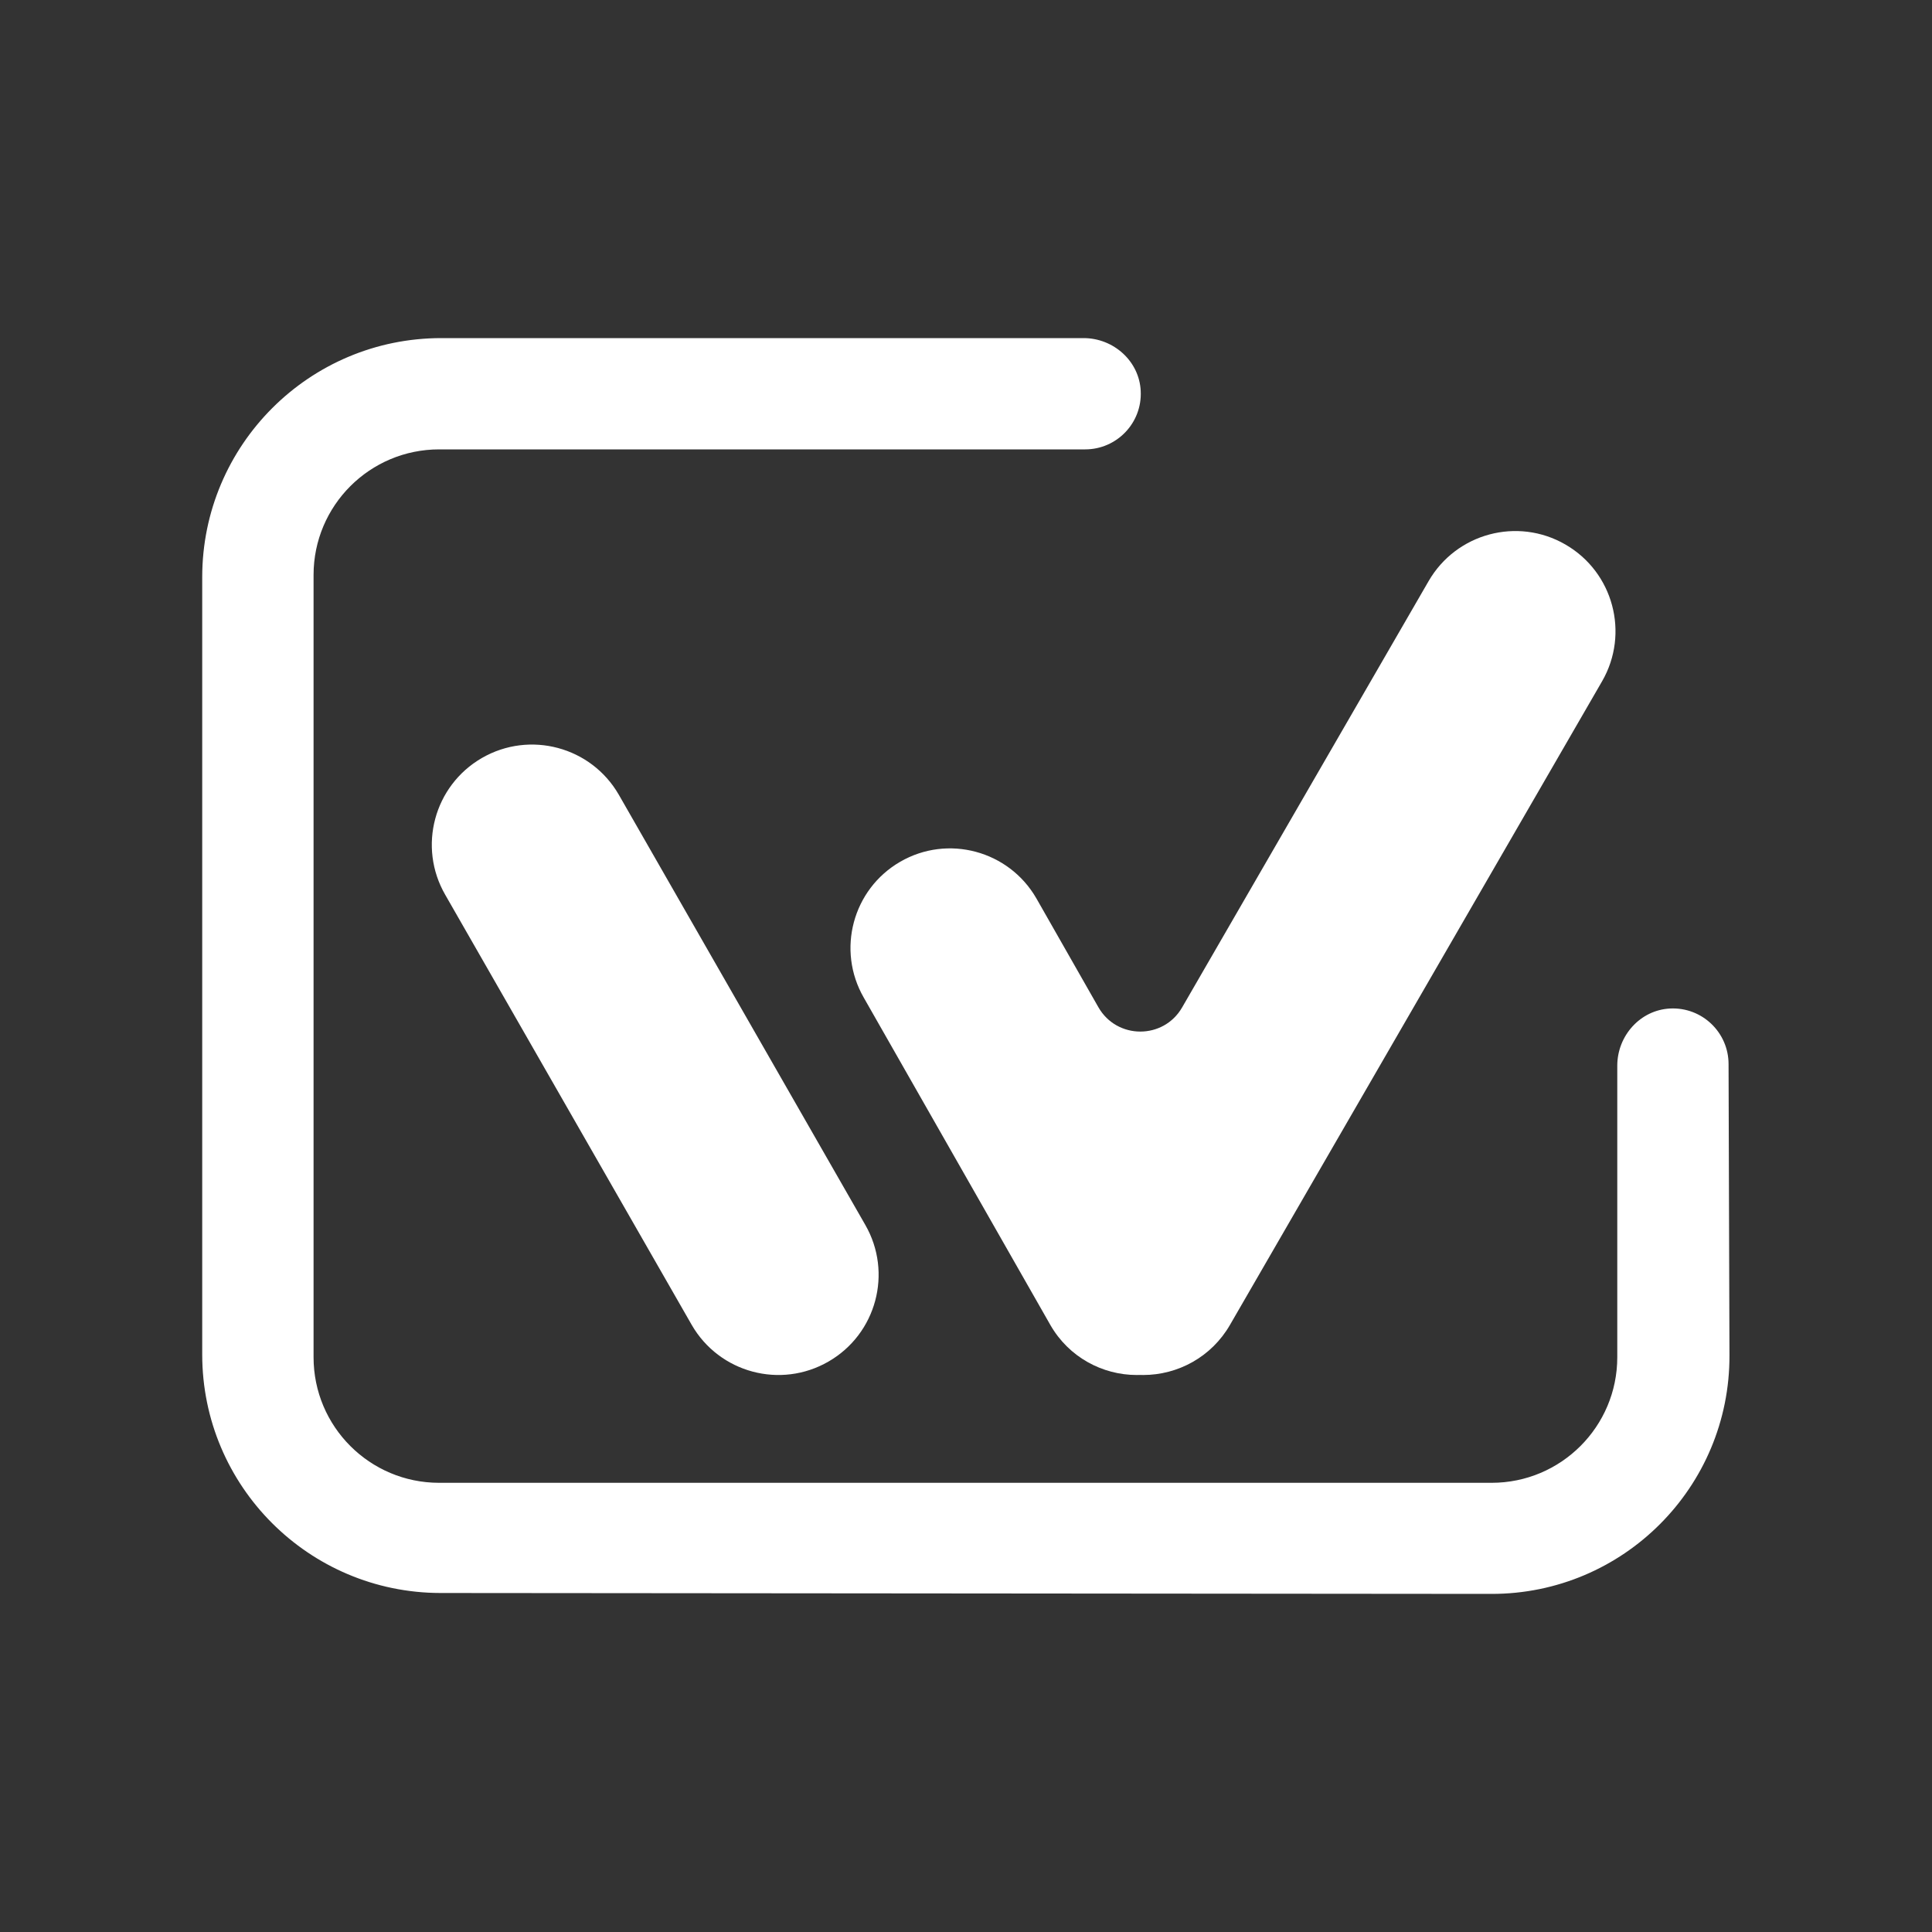 <svg version="1.2" xmlns="http://www.w3.org/2000/svg" viewBox="0 0 3000 3000" width="3000" height="3000">
	<rect x="0" y="0" width="3000" height="3000" fill="#333333" stroke="none"/>
	<title>logo-color-svg</title>
	<style>
		.s0 { fill: #ffffff } 
	</style>
	<path id="Layer" class="s0" d="m2684.1 1652.4l1.4 452.2c0.7 204.5-165 370.6-369.5 370.4l-1632.1-1.4c-204.3-0.3-369.9-166-369.9-370.3v-1207.1c0-205 166.2-371.2 371.2-371.2h997.4c46.5 0 86.6 35.8 88.7 82.2 2.4 49.6-37.2 90.6-86.3 90.6h-1003.1c-107.7 0-195 87.3-195 195v1214.7c0 107.7 87.3 195 195 195h1634.3c107.7 0 195.1-87.3 195.1-195v-452.7c0-46.5 35.7-86.6 82.2-88.8 49.6-2.3 90.6 37.2 90.6 86.4z"/>
	<path id="Layer" class="s0" d="m748.3 1177c74.4-42.9 169.5-17.5 212.5 56.9l382.7 667.9c42.9 74.4 17.4 169.5-57 212.4-74.4 43-169.5 17.5-212.4-56.9l-382.7-667.8c-43-74.4-17.5-169.5 56.9-212.5z"/>
	<path id="Layer" class="s0" d="m2487.7 1057.9l-577.8 999.4c-28.8 49.9-81 77.8-134.8 77.8-1.6 0-3.3 0-4.9-0.1h-0.1c-1.6 0.1-3.3 0.1-5 0.1-53.3 0-105.3-27.7-133.9-77.3l-289.9-508.6c-42.6-73.9-17.3-168.4 56.6-211.1 73.9-42.7 168.4-17.3 211.2 56.6l96.4 169.2c28.7 50.4 101.2 50.6 130.1 0.4l382.7-661.9c43-74.4 138.1-99.9 212.4-56.9 74.4 42.9 99.9 138 57 212.4z"/>
</svg>